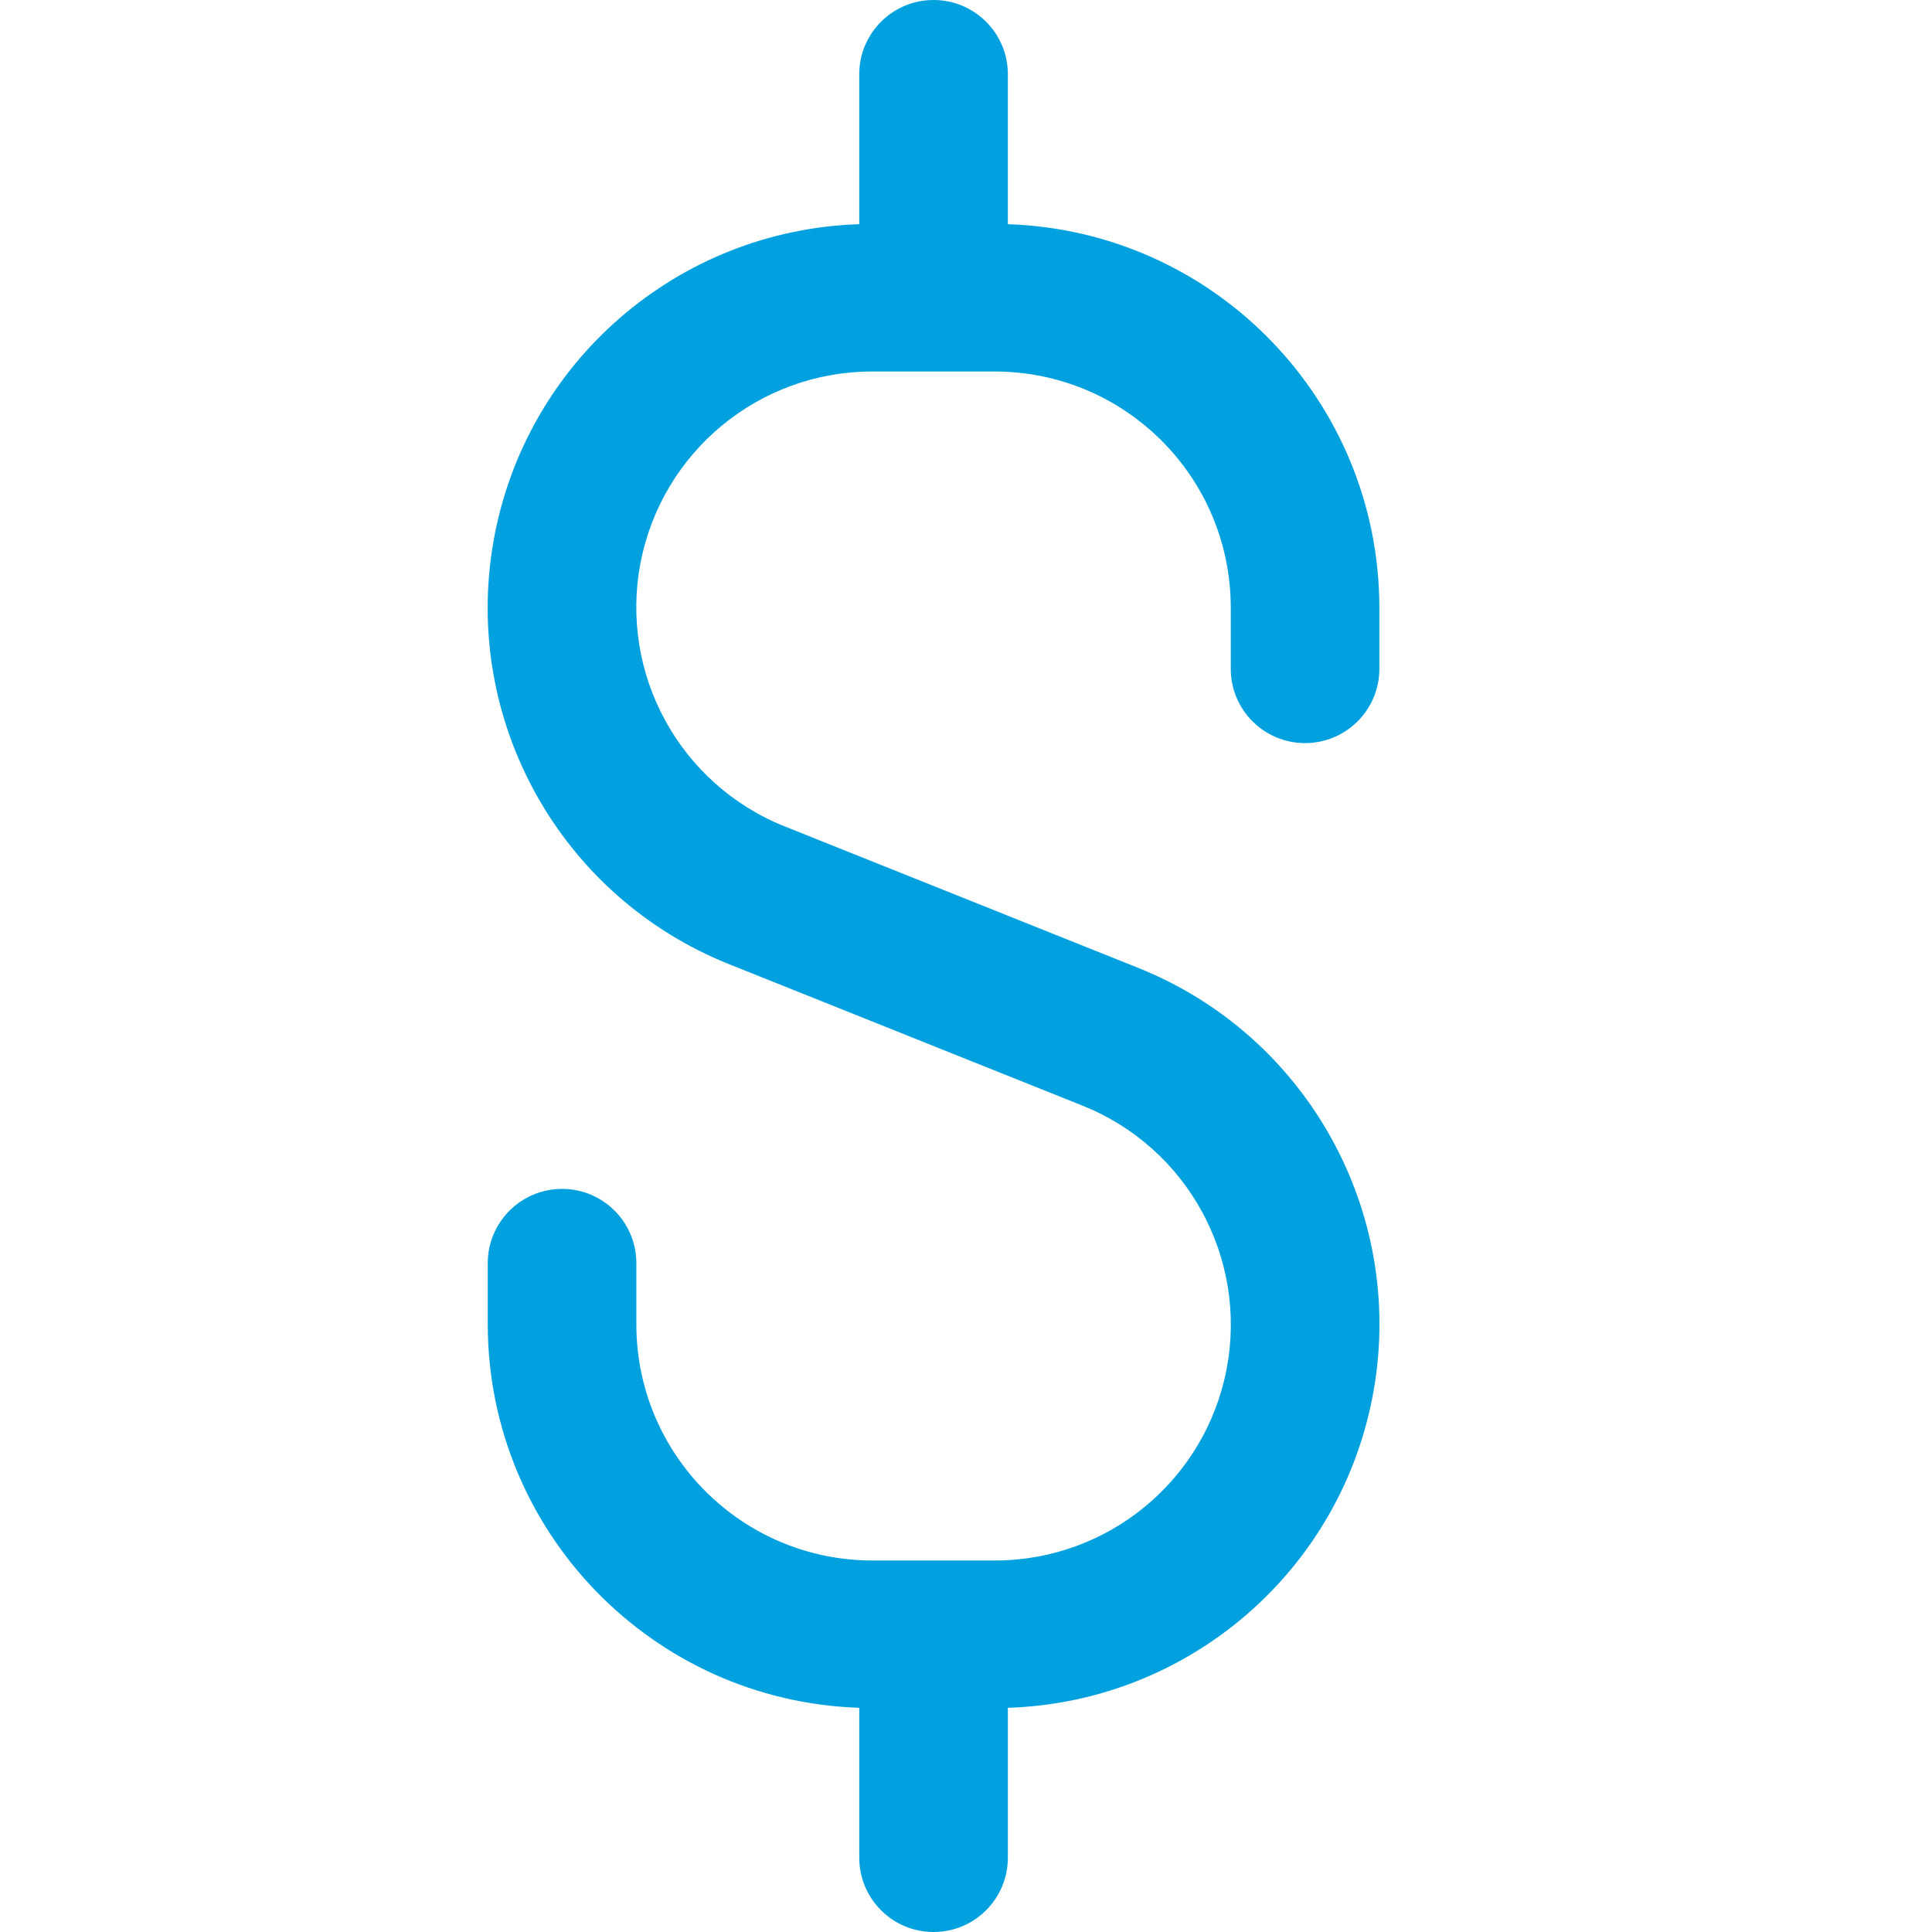 <svg height="24" viewBox="0 0 24 24" width="24" xmlns="http://www.w3.org/2000/svg"><path d="m16.212 9.231c.51 0 .923-.413.923-.923v-.763c-.005-2.571-2.046-4.675-4.615-4.76v-1.862c0-.51-.413-.923-.923-.923-.51 0-.923.413-.923.923v1.862c-2.257.072-4.154 1.717-4.544 3.941s.833 4.417 2.931 5.253l4.387 1.756c1.304.522 2.054 1.895 1.789 3.274-.266 1.379-1.472 2.376-2.877 2.376h-1.525c-1.617-.002-2.928-1.312-2.93-2.93v-.763c0-.51-.413-.923-.923-.923s-.923.413-.923.923v.763c.005 2.571 2.046 4.675 4.615 4.76v1.862c0 .51.413.923.923.923.51 0 .923-.413.923-.923v-1.862c2.257-.072 4.154-1.717 4.544-3.941s-.833-4.417-2.931-5.253l-4.387-1.756c-1.304-.522-2.054-1.895-1.789-3.274.266-1.379 1.472-2.376 2.877-2.376h1.525c1.617.002 2.928 1.312 2.93 2.93v.763c0 .51.413.923.923.923z" fill="#00a1de" fill-rule="evenodd"/></svg>
